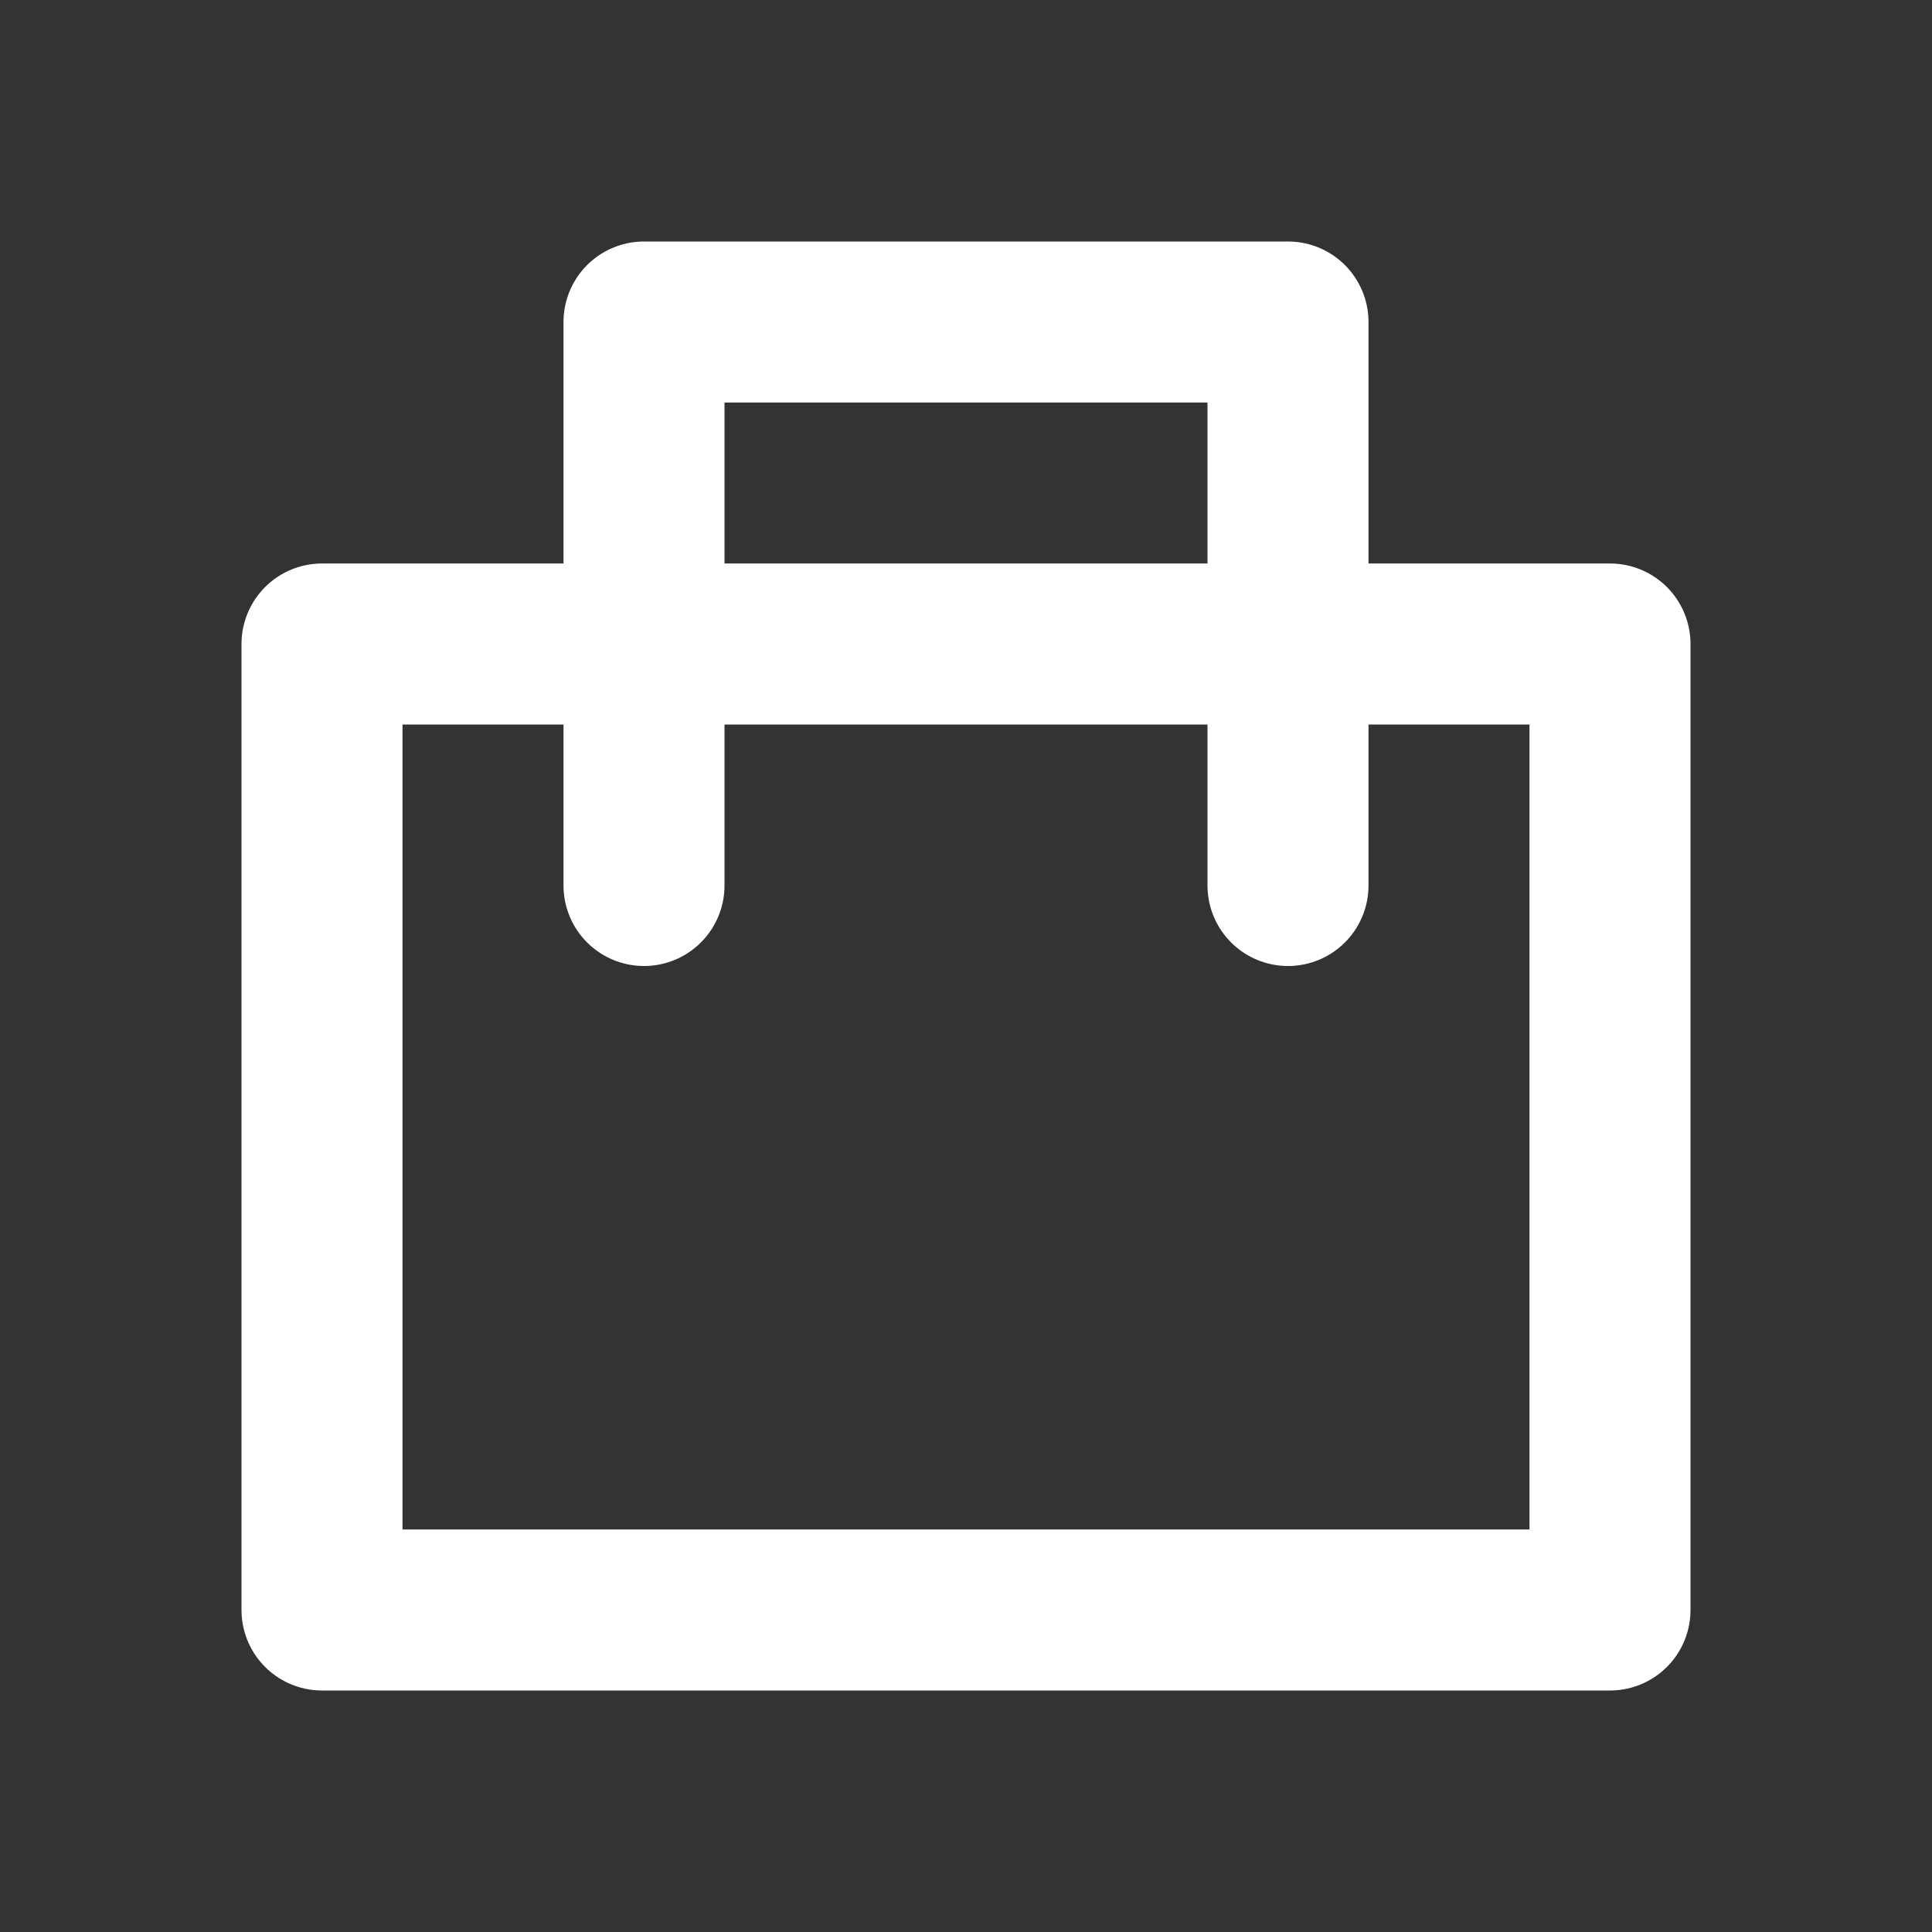 <svg width="24" height="24" viewBox="0 0 24 24" fill="none" xmlns="http://www.w3.org/2000/svg">
<rect x="0" y="0" width="24" height="24" fill="#333333" stroke="none"/>
<path d="M8 11V4H16V11M4 8H20V20H4V8Z" stroke="white" stroke-width="2" stroke-linecap="round" stroke-linejoin="round"/>
</svg>
